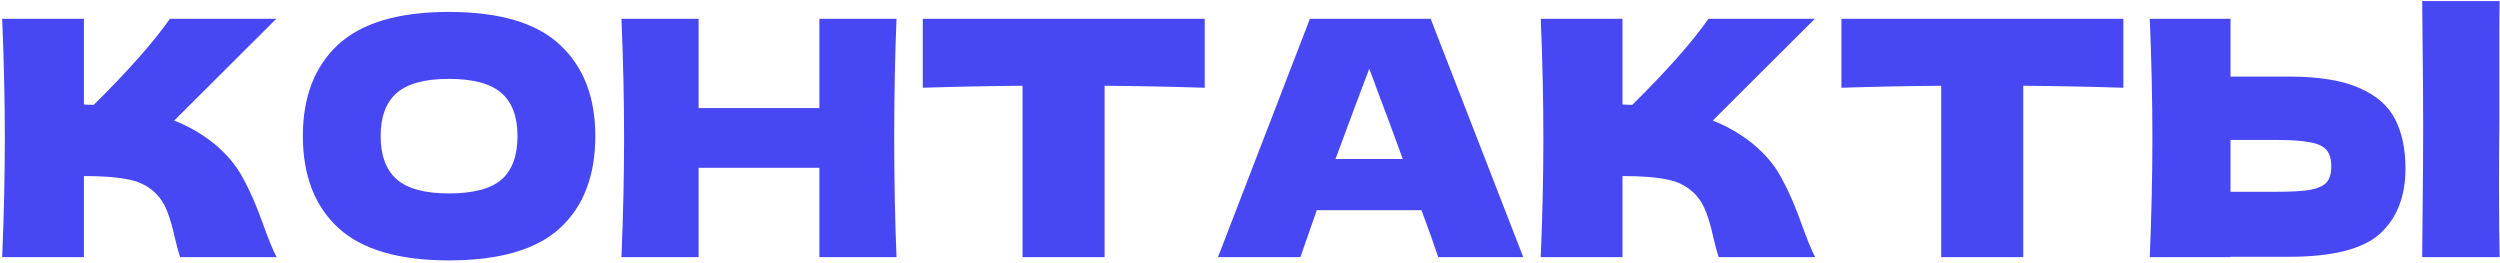 <?xml version="1.0" encoding="UTF-8"?> <svg xmlns="http://www.w3.org/2000/svg" width="914" height="96" viewBox="0 0 914 96" fill="none"><path d="M78.08 52.36C82.8 56.2 86.4 60.48 88.88 65.2C91.44 69.84 93.92 75.56 96.32 82.36C98.32 87.88 99.92 91.76 101.12 94H65.84C65.36 92.64 64.72 90.28 63.92 86.92C63.12 83.24 62.24 80.16 61.28 77.68C60.4 75.2 59.12 73.04 57.44 71.2C54.72 68.32 51.32 66.48 47.24 65.68C43.24 64.8 37.72 64.36 30.68 64.36V94H0.8C1.44 78.48 1.76 63.96 1.76 50.44C1.76 36.92 1.44 22.4 0.8 6.88H30.68V38.2C31.48 38.28 32.68 38.32 34.28 38.32C46.76 26 56.04 15.52 62.12 6.88H101L63.68 44.08C68.96 46.16 73.76 48.92 78.08 52.36ZM164.122 95.2C145.802 95.2 132.322 91.24 123.682 83.32C115.042 75.32 110.722 64.12 110.722 49.72C110.722 35.48 115.002 24.36 123.562 16.36C132.202 8.36 145.722 4.36 164.122 4.36C182.602 4.36 196.122 8.36 204.682 16.36C213.322 24.36 217.642 35.48 217.642 49.72C217.642 64.2 213.362 75.4 204.802 83.32C196.242 91.24 182.682 95.2 164.122 95.2ZM164.122 70.72C173.002 70.72 179.402 69.04 183.322 65.68C187.242 62.24 189.202 56.92 189.202 49.72C189.202 42.68 187.242 37.44 183.322 34C179.402 30.56 173.002 28.84 164.122 28.84C155.322 28.84 148.962 30.56 145.042 34C141.122 37.44 139.162 42.68 139.162 49.72C139.162 56.84 141.122 62.12 145.042 65.56C148.962 69 155.322 70.72 164.122 70.72ZM327.766 6.88C327.206 20.4 326.926 34.92 326.926 50.44C326.926 65.96 327.206 80.48 327.766 94H299.566V61.36H255.406V94H227.206C227.846 78.48 228.166 63.96 228.166 50.44C228.166 36.92 227.846 22.4 227.206 6.88H255.406V39.52H299.566V6.88H327.766ZM440.443 32.08C427.883 31.68 415.683 31.44 403.843 31.36V94H373.843V31.36C361.923 31.44 349.763 31.68 337.363 32.08V6.88H440.443V32.08ZM525.817 94C524.297 89.44 522.257 83.72 519.697 76.84H481.417L475.417 94H445.297L478.897 6.88H523.057L556.897 94H525.817ZM512.857 58.12C509.817 49.72 506.697 41.32 503.497 32.92L500.617 25.12C497.817 32.4 493.697 43.4 488.257 58.12H512.857ZM640.58 52.36C645.3 56.2 648.9 60.48 651.38 65.2C653.94 69.84 656.42 75.56 658.82 82.36C660.82 87.88 662.42 91.76 663.62 94H628.34C627.86 92.64 627.22 90.28 626.42 86.92C625.62 83.24 624.74 80.16 623.78 77.68C622.9 75.2 621.62 73.04 619.94 71.2C617.22 68.32 613.82 66.48 609.74 65.68C605.74 64.8 600.22 64.36 593.18 64.36V94H563.3C563.94 78.48 564.26 63.96 564.26 50.44C564.26 36.92 563.94 22.4 563.3 6.88H593.18V38.2C593.98 38.28 595.18 38.32 596.78 38.32C609.26 26 618.54 15.52 624.62 6.88H663.5L626.18 44.08C631.46 46.16 636.26 48.92 640.58 52.36ZM776.302 32.08C763.742 31.68 751.542 31.44 739.702 31.36V94H709.702V31.36C697.782 31.44 685.622 31.68 673.222 32.08V6.88H776.302V32.08ZM913.756 46C913.676 50.8 913.636 58.16 913.636 68.08C913.636 80 913.716 88.64 913.876 94H885.556L885.676 80.44C885.836 65.56 885.916 54.08 885.916 46C885.916 38.32 885.836 27.44 885.676 13.36L885.556 0.4H913.876C913.796 2.96 913.756 6.96 913.756 12.4V34.84V46ZM836.836 28C847.796 28 856.396 29.4 862.636 32.2C868.876 34.92 873.236 38.76 875.716 43.72C878.196 48.6 879.436 54.56 879.436 61.6C879.436 71.84 876.316 79.8 870.076 85.48C863.836 91.08 852.756 93.88 836.836 93.88H815.476V94H785.956C786.596 78.48 786.916 63.96 786.916 50.44C786.916 36.92 786.596 22.4 785.956 6.88H815.476V28H836.836ZM832.036 70.12C837.636 70.12 841.836 69.88 844.636 69.4C847.516 68.84 849.516 67.92 850.636 66.64C851.756 65.36 852.316 63.4 852.316 60.76C852.316 58.12 851.716 56.12 850.516 54.76C849.316 53.4 847.276 52.48 844.396 52C841.596 51.44 837.476 51.16 832.036 51.16H815.476V70.12H832.036Z" fill="#4747F3"></path></svg> 